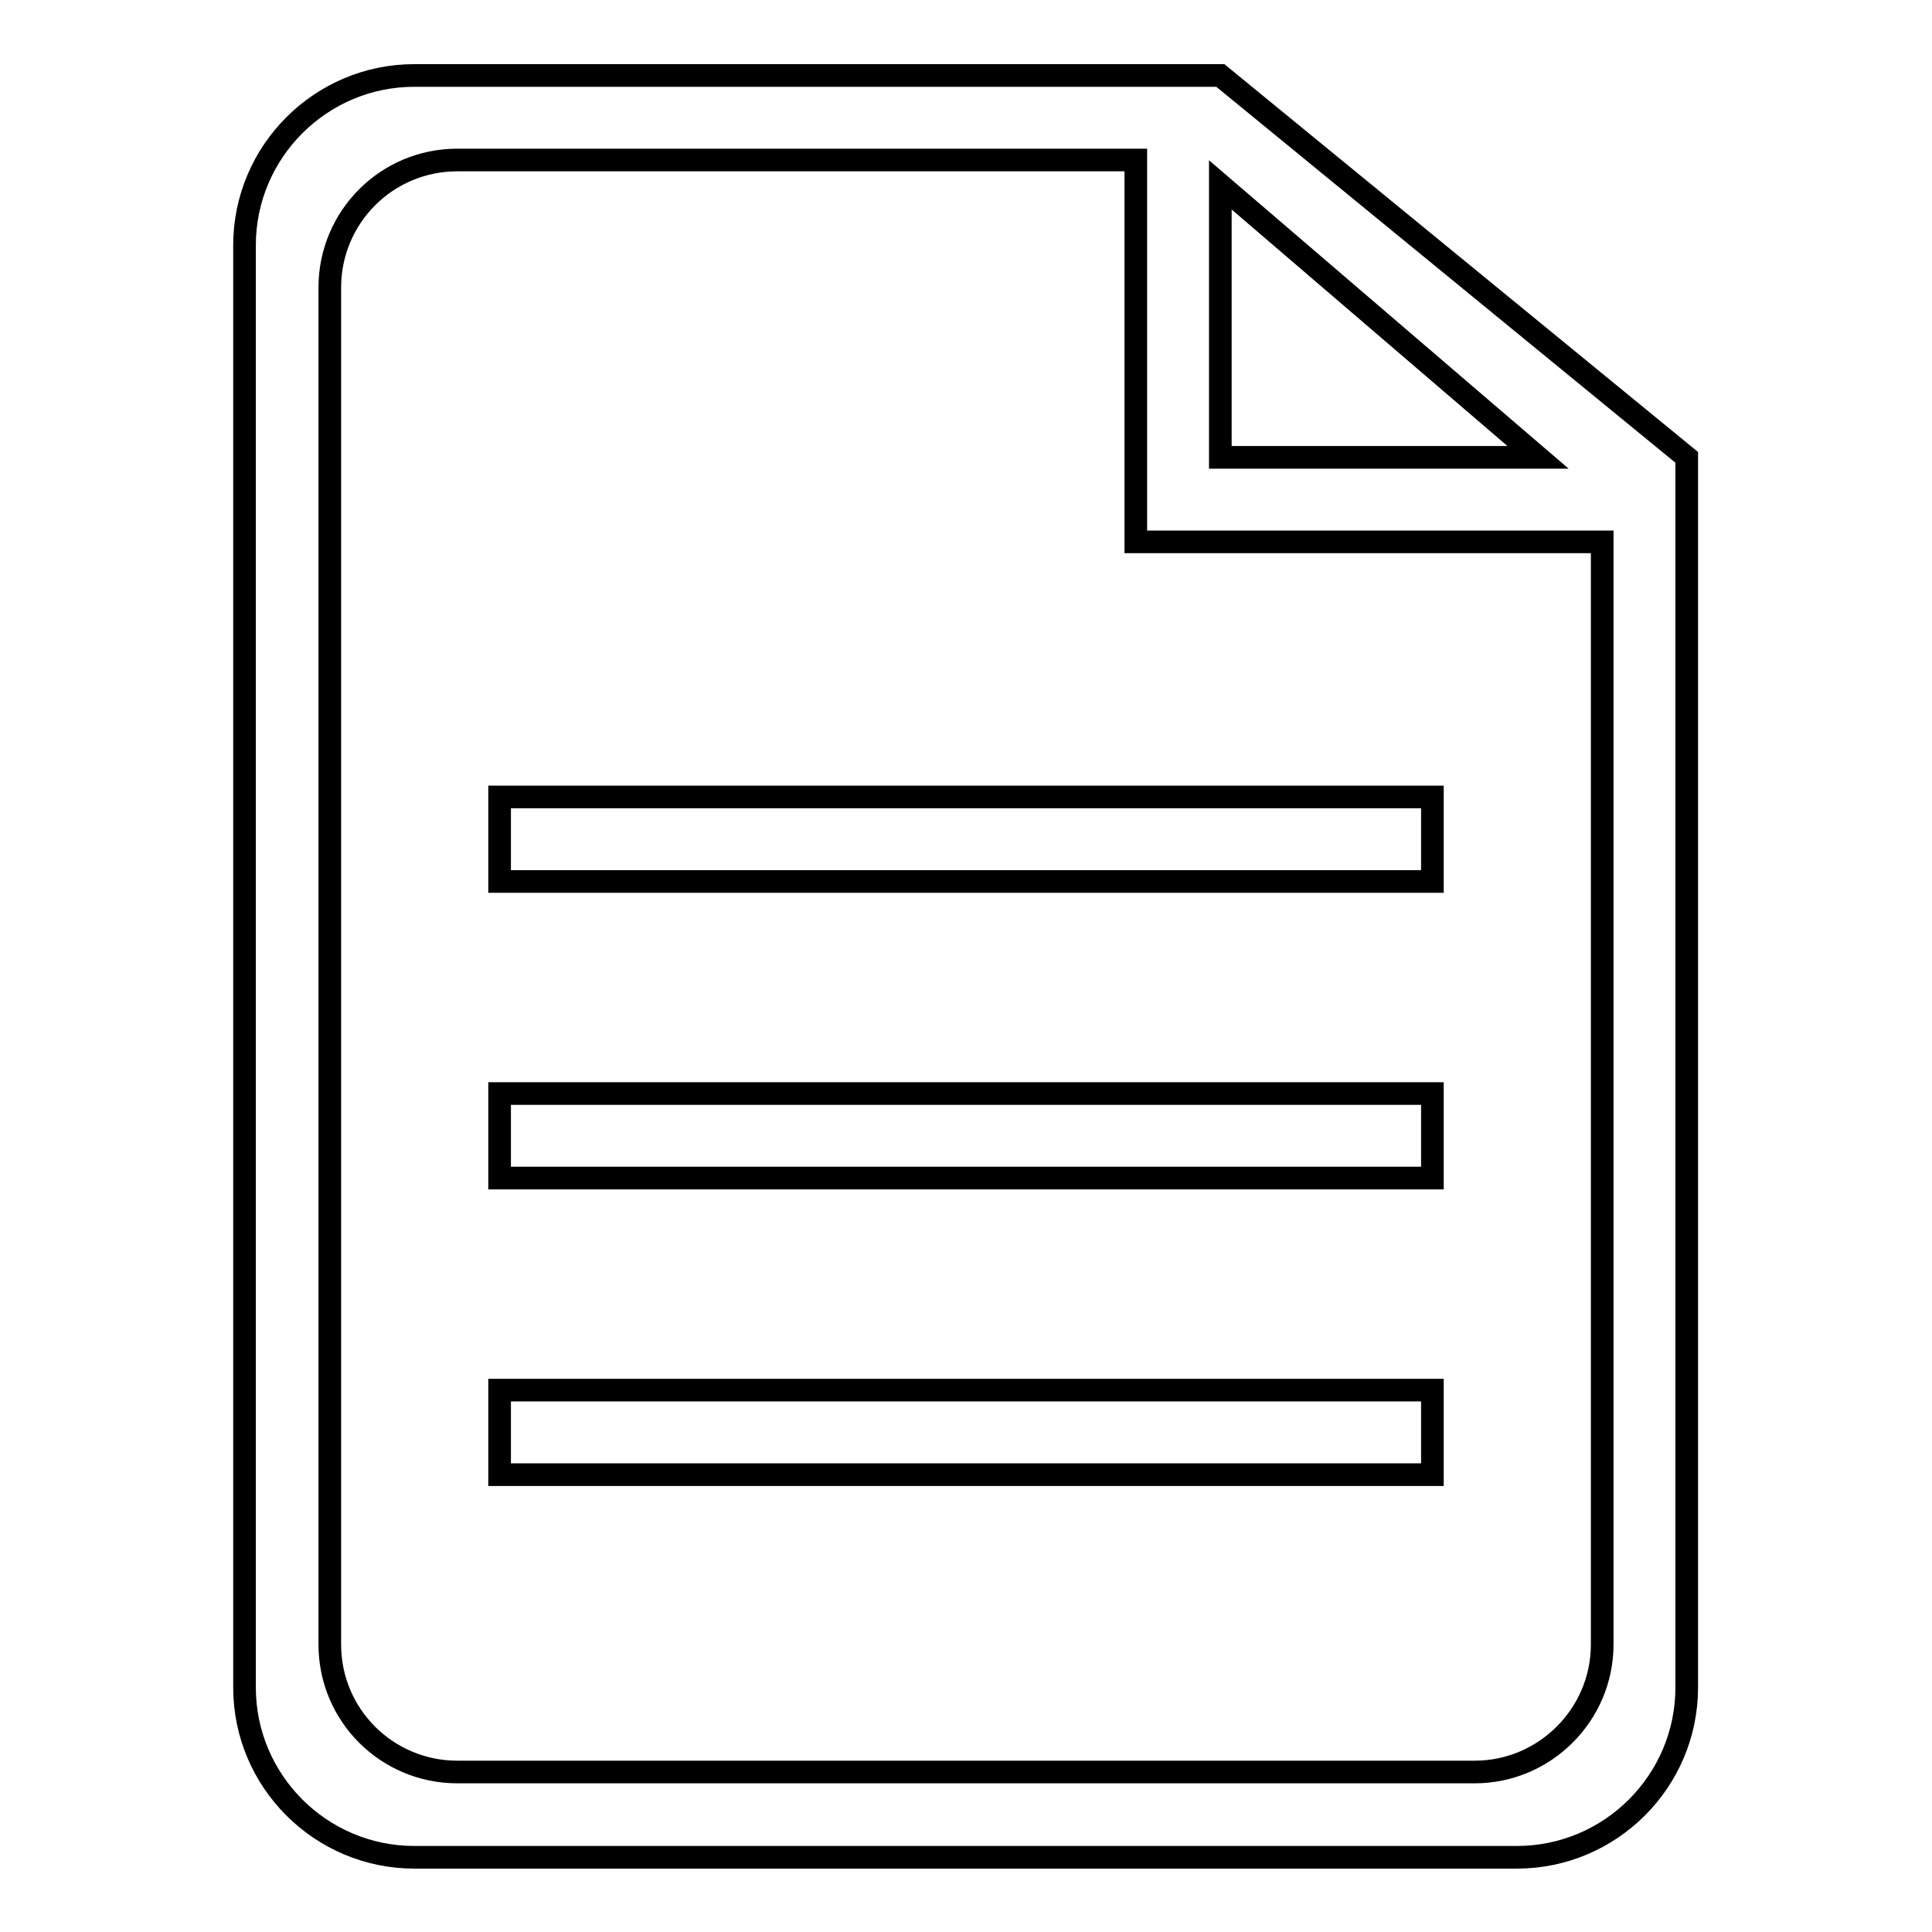 <?xml version="1.0" encoding="utf-8"?>
<!-- Svg Vector Icons : http://www.onlinewebfonts.com/icon -->
<!DOCTYPE svg PUBLIC "-//W3C//DTD SVG 1.1//EN" "http://www.w3.org/Graphics/SVG/1.1/DTD/svg11.dtd">
<svg version="1.1" xmlns="http://www.w3.org/2000/svg" xmlns:xlink="http://www.w3.org/1999/xlink" x="0px" y="0px" viewBox="0 0 256 256" enable-background="new 0 0 256 256" xml:space="preserve">
<g><g><path stroke-width="3" fill-opacity="0" stroke="#000000"  d="M66.2,156.1h123.6v-11.2H66.2V156.1z M66.2,195.4h123.6v-11.2H66.2V195.4z M66.2,116.8h123.6v-11.2H66.2V116.8z M161.7,10H54.9c-12.4,0-22.5,10.1-22.5,22.5v191.1c0,12.4,10.1,22.5,22.5,22.5h146.1c12.4,0,22.5-10.1,22.5-22.5v-163L161.7,10z M161.7,24.5l42.1,36.1h-42.1V24.5z M212.3,217.9c0,9.3-7.6,16.9-16.9,16.9H60.6c-9.3,0-16.9-7.5-16.9-16.9V38.1c0-9.3,7.5-16.9,16.9-16.9h89.9v50.6h61.8V217.9z"/></g></g>
</svg>